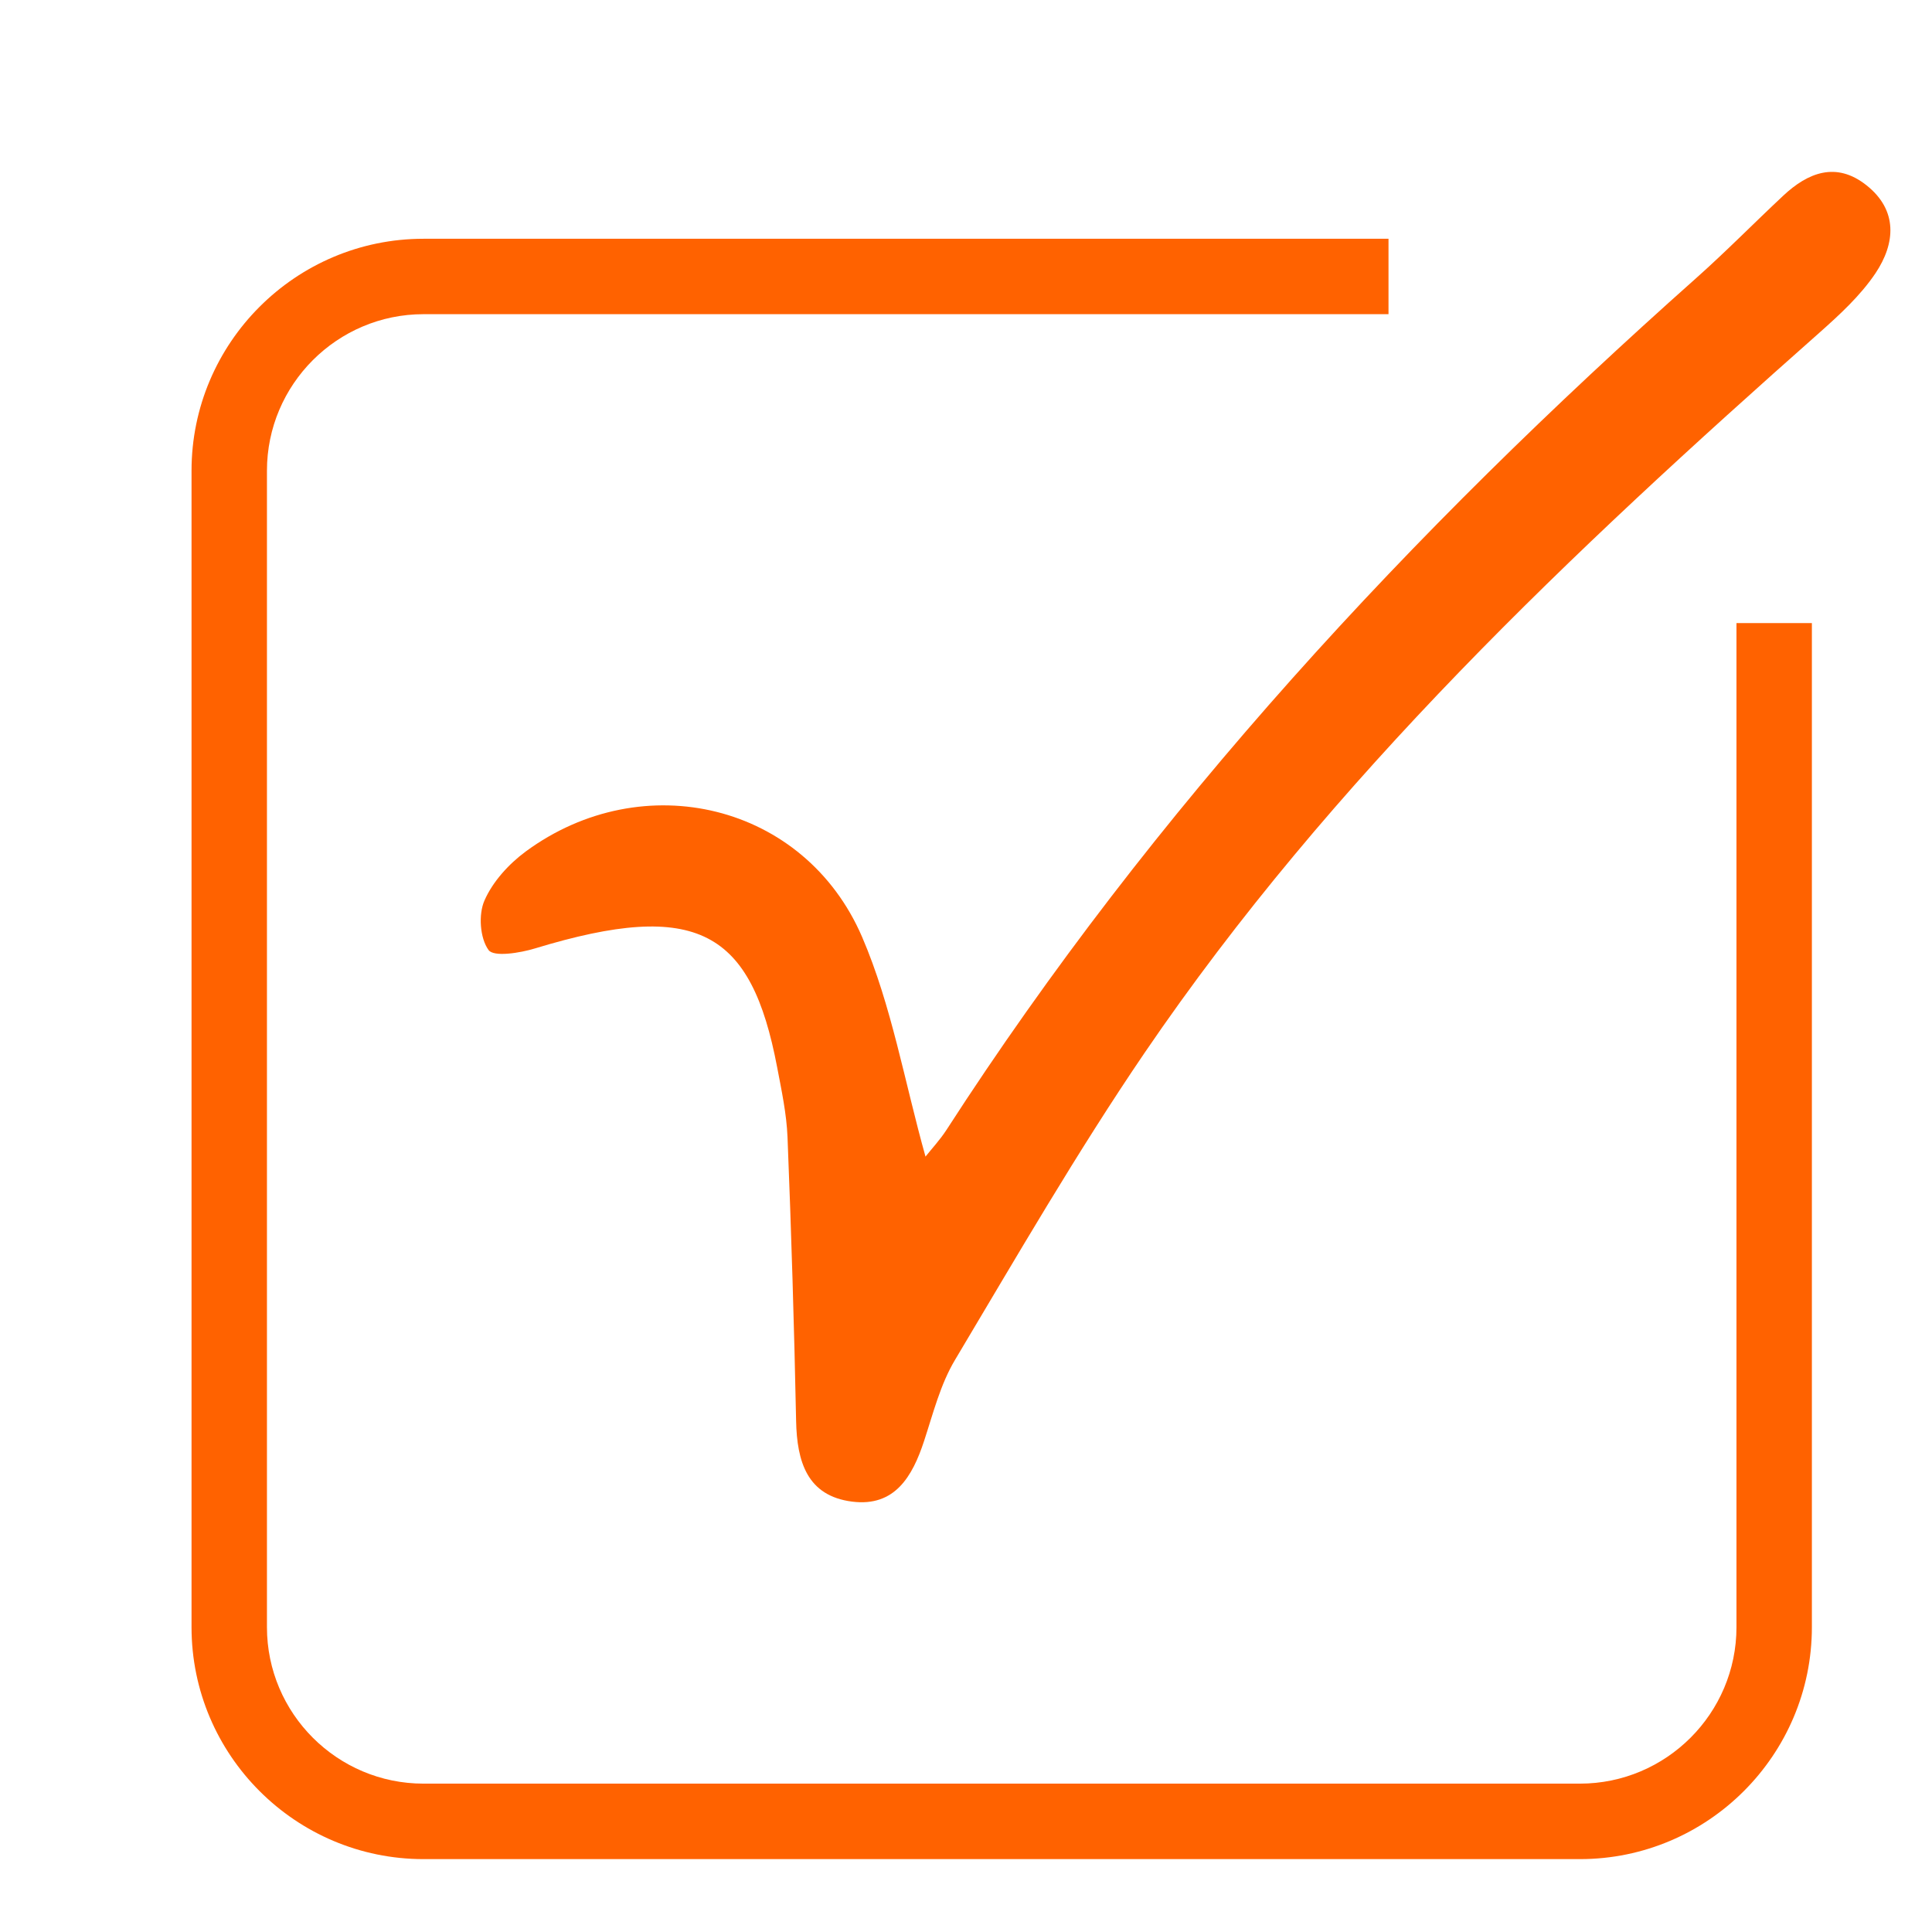 <svg width="29" height="29" viewBox="0 0 29 29" fill="none" xmlns="http://www.w3.org/2000/svg">
<g clip-path="url(#clip0_16011_9108)">
<path d="M23.715 27.906H6.357C4.438 27.906 2.875 26.344 2.875 24.424V7.066C2.875 5.147 4.437 3.584 6.357 3.584H20.842V4.716H6.357C5.062 4.716 4.007 5.771 4.007 7.066V24.424C4.007 25.719 5.061 26.773 6.357 26.773H23.715C25.01 26.773 26.065 25.719 26.065 24.424V9.353H27.197V24.424C27.197 26.343 25.635 27.906 23.715 27.906Z" fill="#FF6200"/>
<path d="M13.893 17.36C13.985 17.244 14.109 17.111 14.207 16.96C17.319 12.14 21.18 7.98 25.453 4.181C25.903 3.781 26.325 3.351 26.764 2.94C27.14 2.587 27.563 2.423 28.014 2.779C28.492 3.156 28.451 3.654 28.152 4.101C27.927 4.436 27.616 4.722 27.311 4.993C23.596 8.281 19.991 11.678 17.179 15.806C16.165 17.296 15.26 18.862 14.336 20.411C14.116 20.778 14.007 21.215 13.871 21.629C13.696 22.163 13.431 22.621 12.791 22.54C12.112 22.454 11.963 21.935 11.95 21.331C11.921 19.91 11.878 18.49 11.821 17.07C11.807 16.718 11.731 16.366 11.665 16.018C11.277 13.979 10.475 13.492 8.031 14.236C7.805 14.305 7.413 14.368 7.334 14.261C7.204 14.084 7.179 13.727 7.272 13.517C7.396 13.233 7.638 12.968 7.893 12.78C9.655 11.486 12.077 12.062 12.94 14.063C13.384 15.095 13.576 16.235 13.893 17.364V17.36Z" fill="#FF6200"/>
</g>
<defs>
<clipPath id="clip0_16011_9108">
<rect width="27.75" height="27.75" fill="white" transform="translate(0.625 0.33)"/>
</clipPath>
</defs>
</svg>

